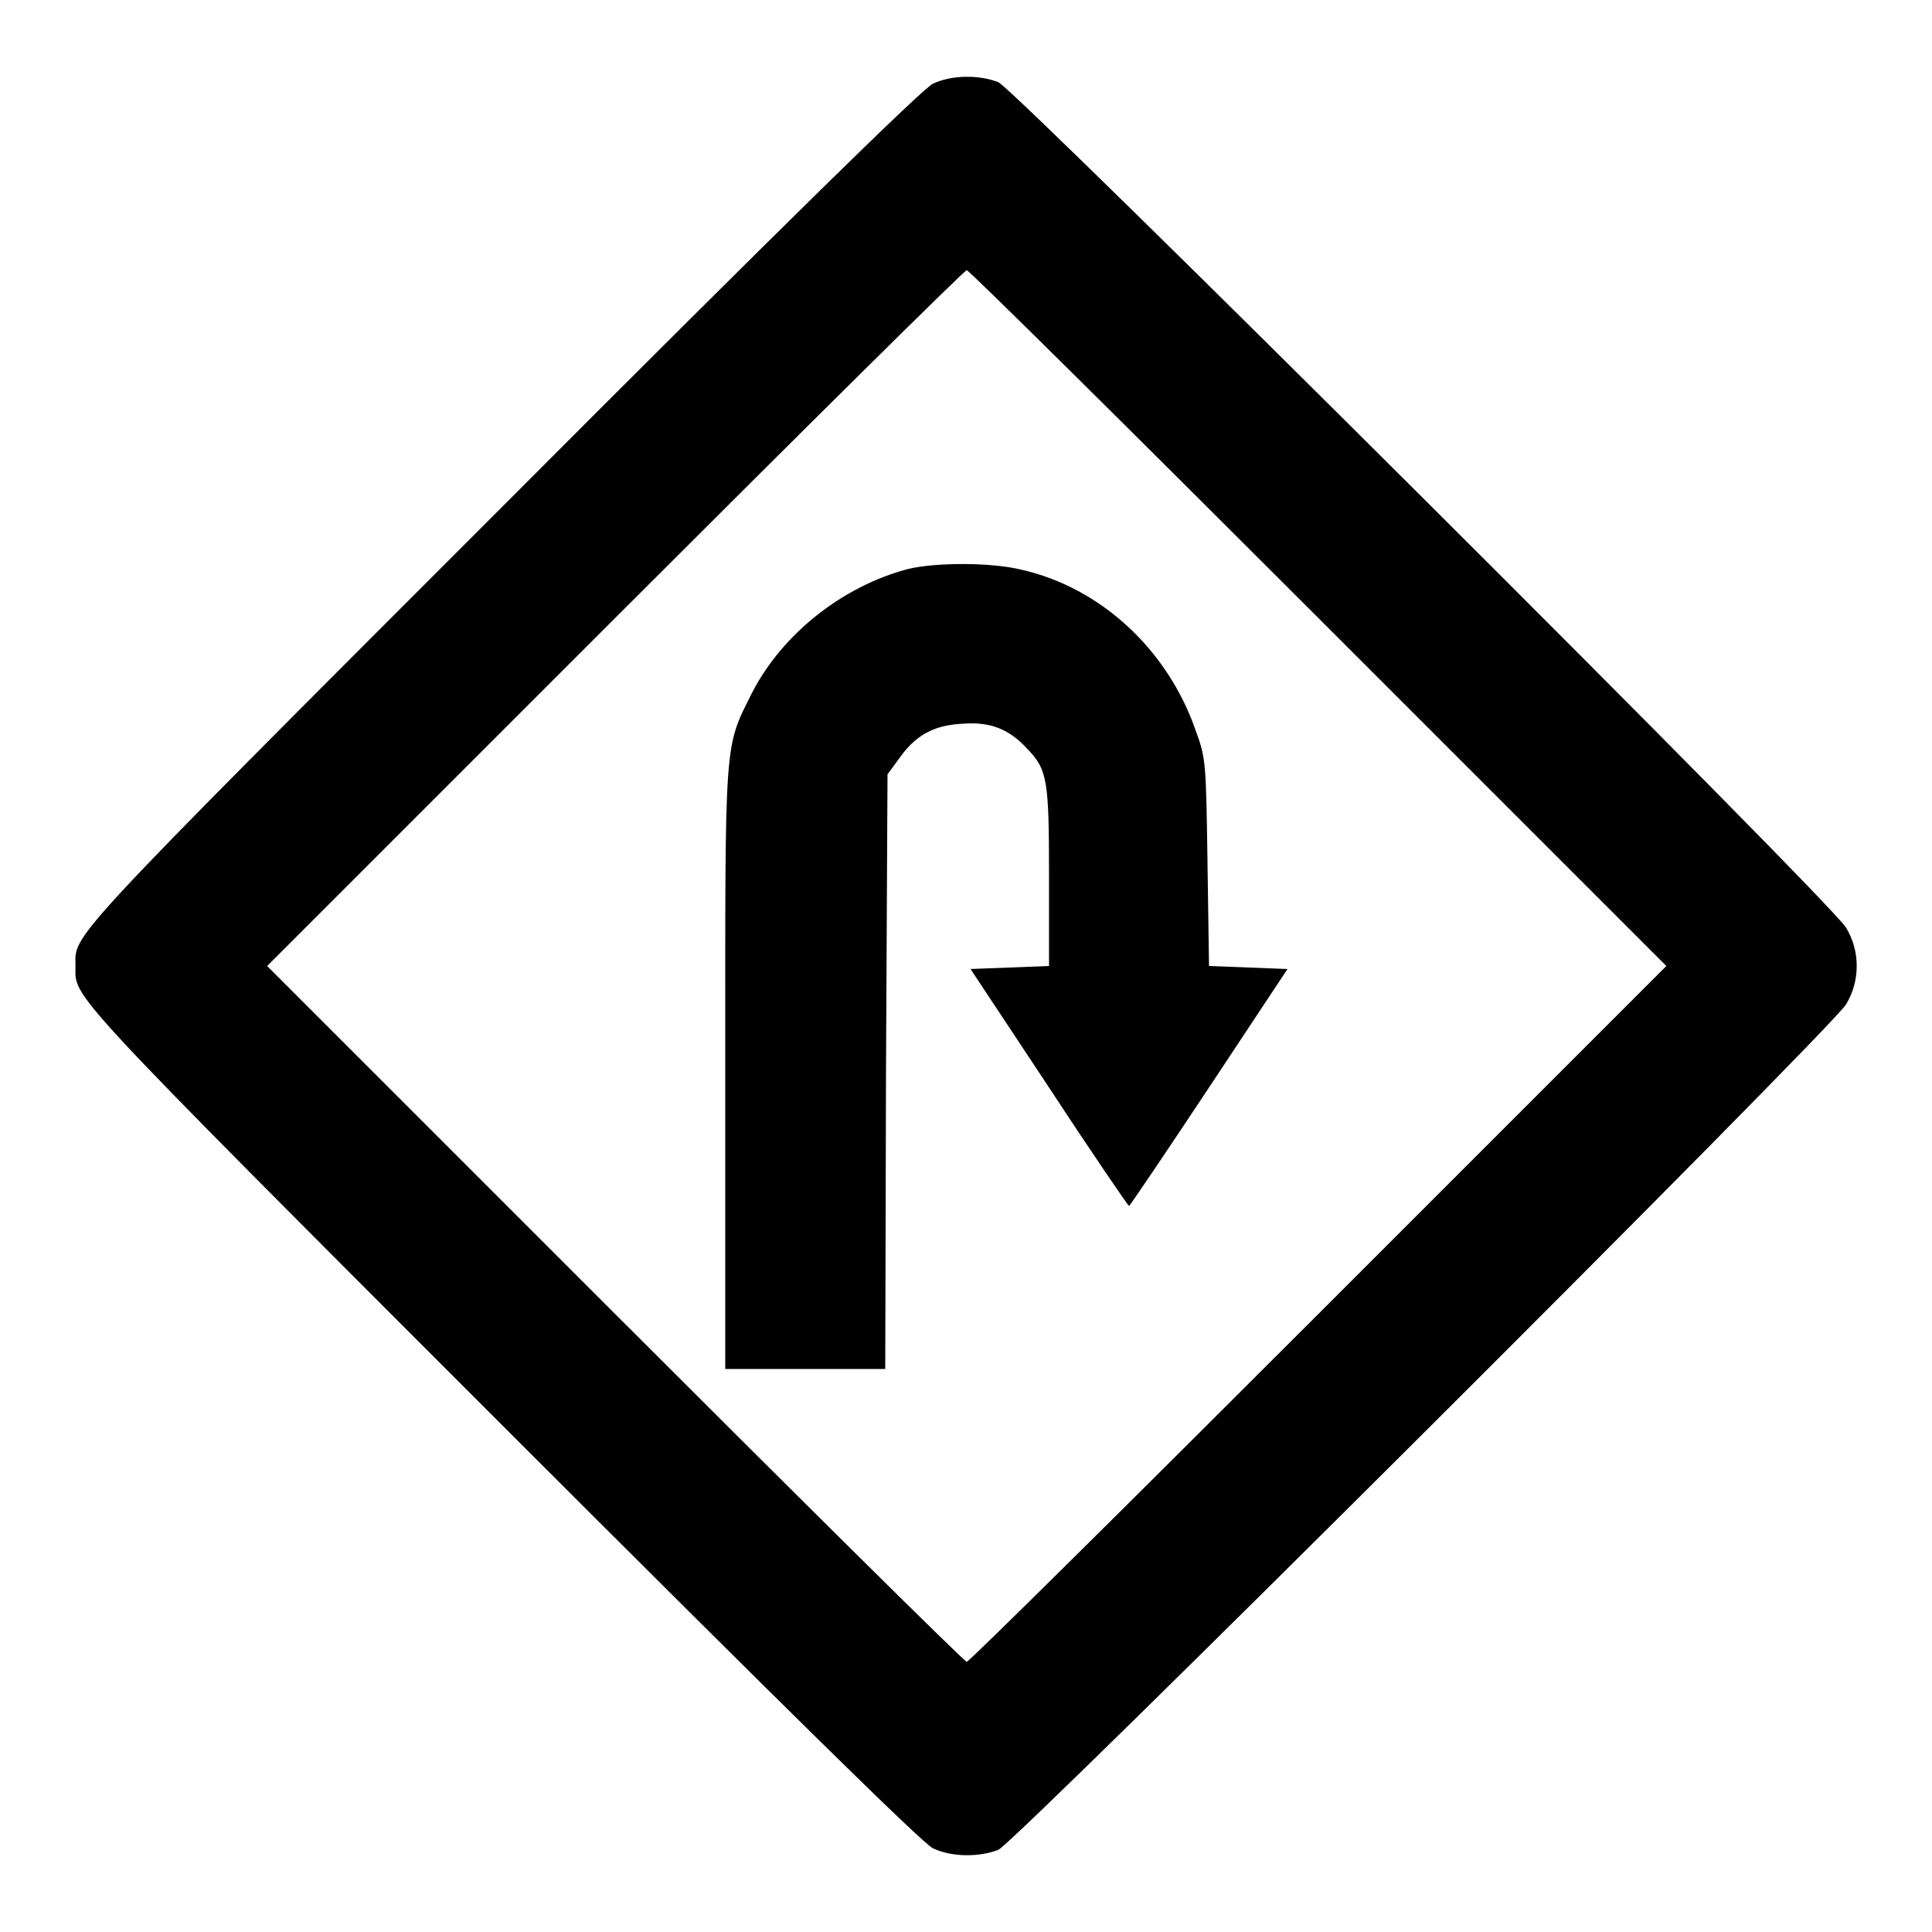 <?xml version="1.0" encoding="utf-8"?>
<!-- Svg Vector Icons : http://www.onlinewebfonts.com/icon -->
<!DOCTYPE svg PUBLIC "-//W3C//DTD SVG 1.1//EN" "http://www.w3.org/Graphics/SVG/1.1/DTD/svg11.dtd">
<svg version="1.1" xmlns="http://www.w3.org/2000/svg" xmlns:xlink="http://www.w3.org/1999/xlink" x="0px" y="0px" viewBox="0 0 256 256" enable-background="new 0 0 256 256" xml:space="preserve">
<g><g><g><path fill="#000000" d="M123.6,11.1c-1.4,0.7-19.1,18-57.3,56.3C7.9,125.8,10,123.7,10,128s-2.1,2.2,56.3,60.6c38.2,38.2,55.9,55.6,57.3,56.3c2.5,1.2,6.2,1.2,8.7,0.2c2.3-1,110.3-108.7,112.3-112c1.9-3.1,1.9-7.1,0-10.2c-2-3.4-110-111-112.3-112C129.8,9.9,126.1,9.9,123.6,11.1z M174.7,81.9l46.1,46.1l-46.1,46.1c-25.3,25.3-46.3,46.1-46.6,46.1c-0.3,0-21.3-20.8-46.6-46.1L35.4,128l46.1-46.1c25.3-25.3,46.3-46.1,46.6-46.1C128.4,35.8,149.4,56.6,174.7,81.9z"/><path fill="#000000" d="M120.3,75.4c-8.7,2.3-16.6,8.6-20.6,16.3c-3.8,7.6-3.6,5.6-3.6,50v39.7h10.6h10.6l0.1-39.4l0.2-39.4l1.4-1.9c2.2-3.2,4.6-4.6,8.5-4.8c3.7-0.3,6.2,0.7,8.6,3.3c2.7,2.8,2.9,4.1,2.9,17v11.8l-5.2,0.2l-5.2,0.2l10.4,15.7c5.7,8.7,10.5,15.7,10.6,15.7s4.9-7.1,10.6-15.7l10.4-15.7l-5.2-0.2l-5.2-0.2l-0.2-13.7c-0.2-13.4-0.2-13.8-1.6-17.6c-3.7-10.6-12.5-18.8-23-21.2C131.4,74.5,124,74.5,120.3,75.4z"/></g></g></g>
</svg>
